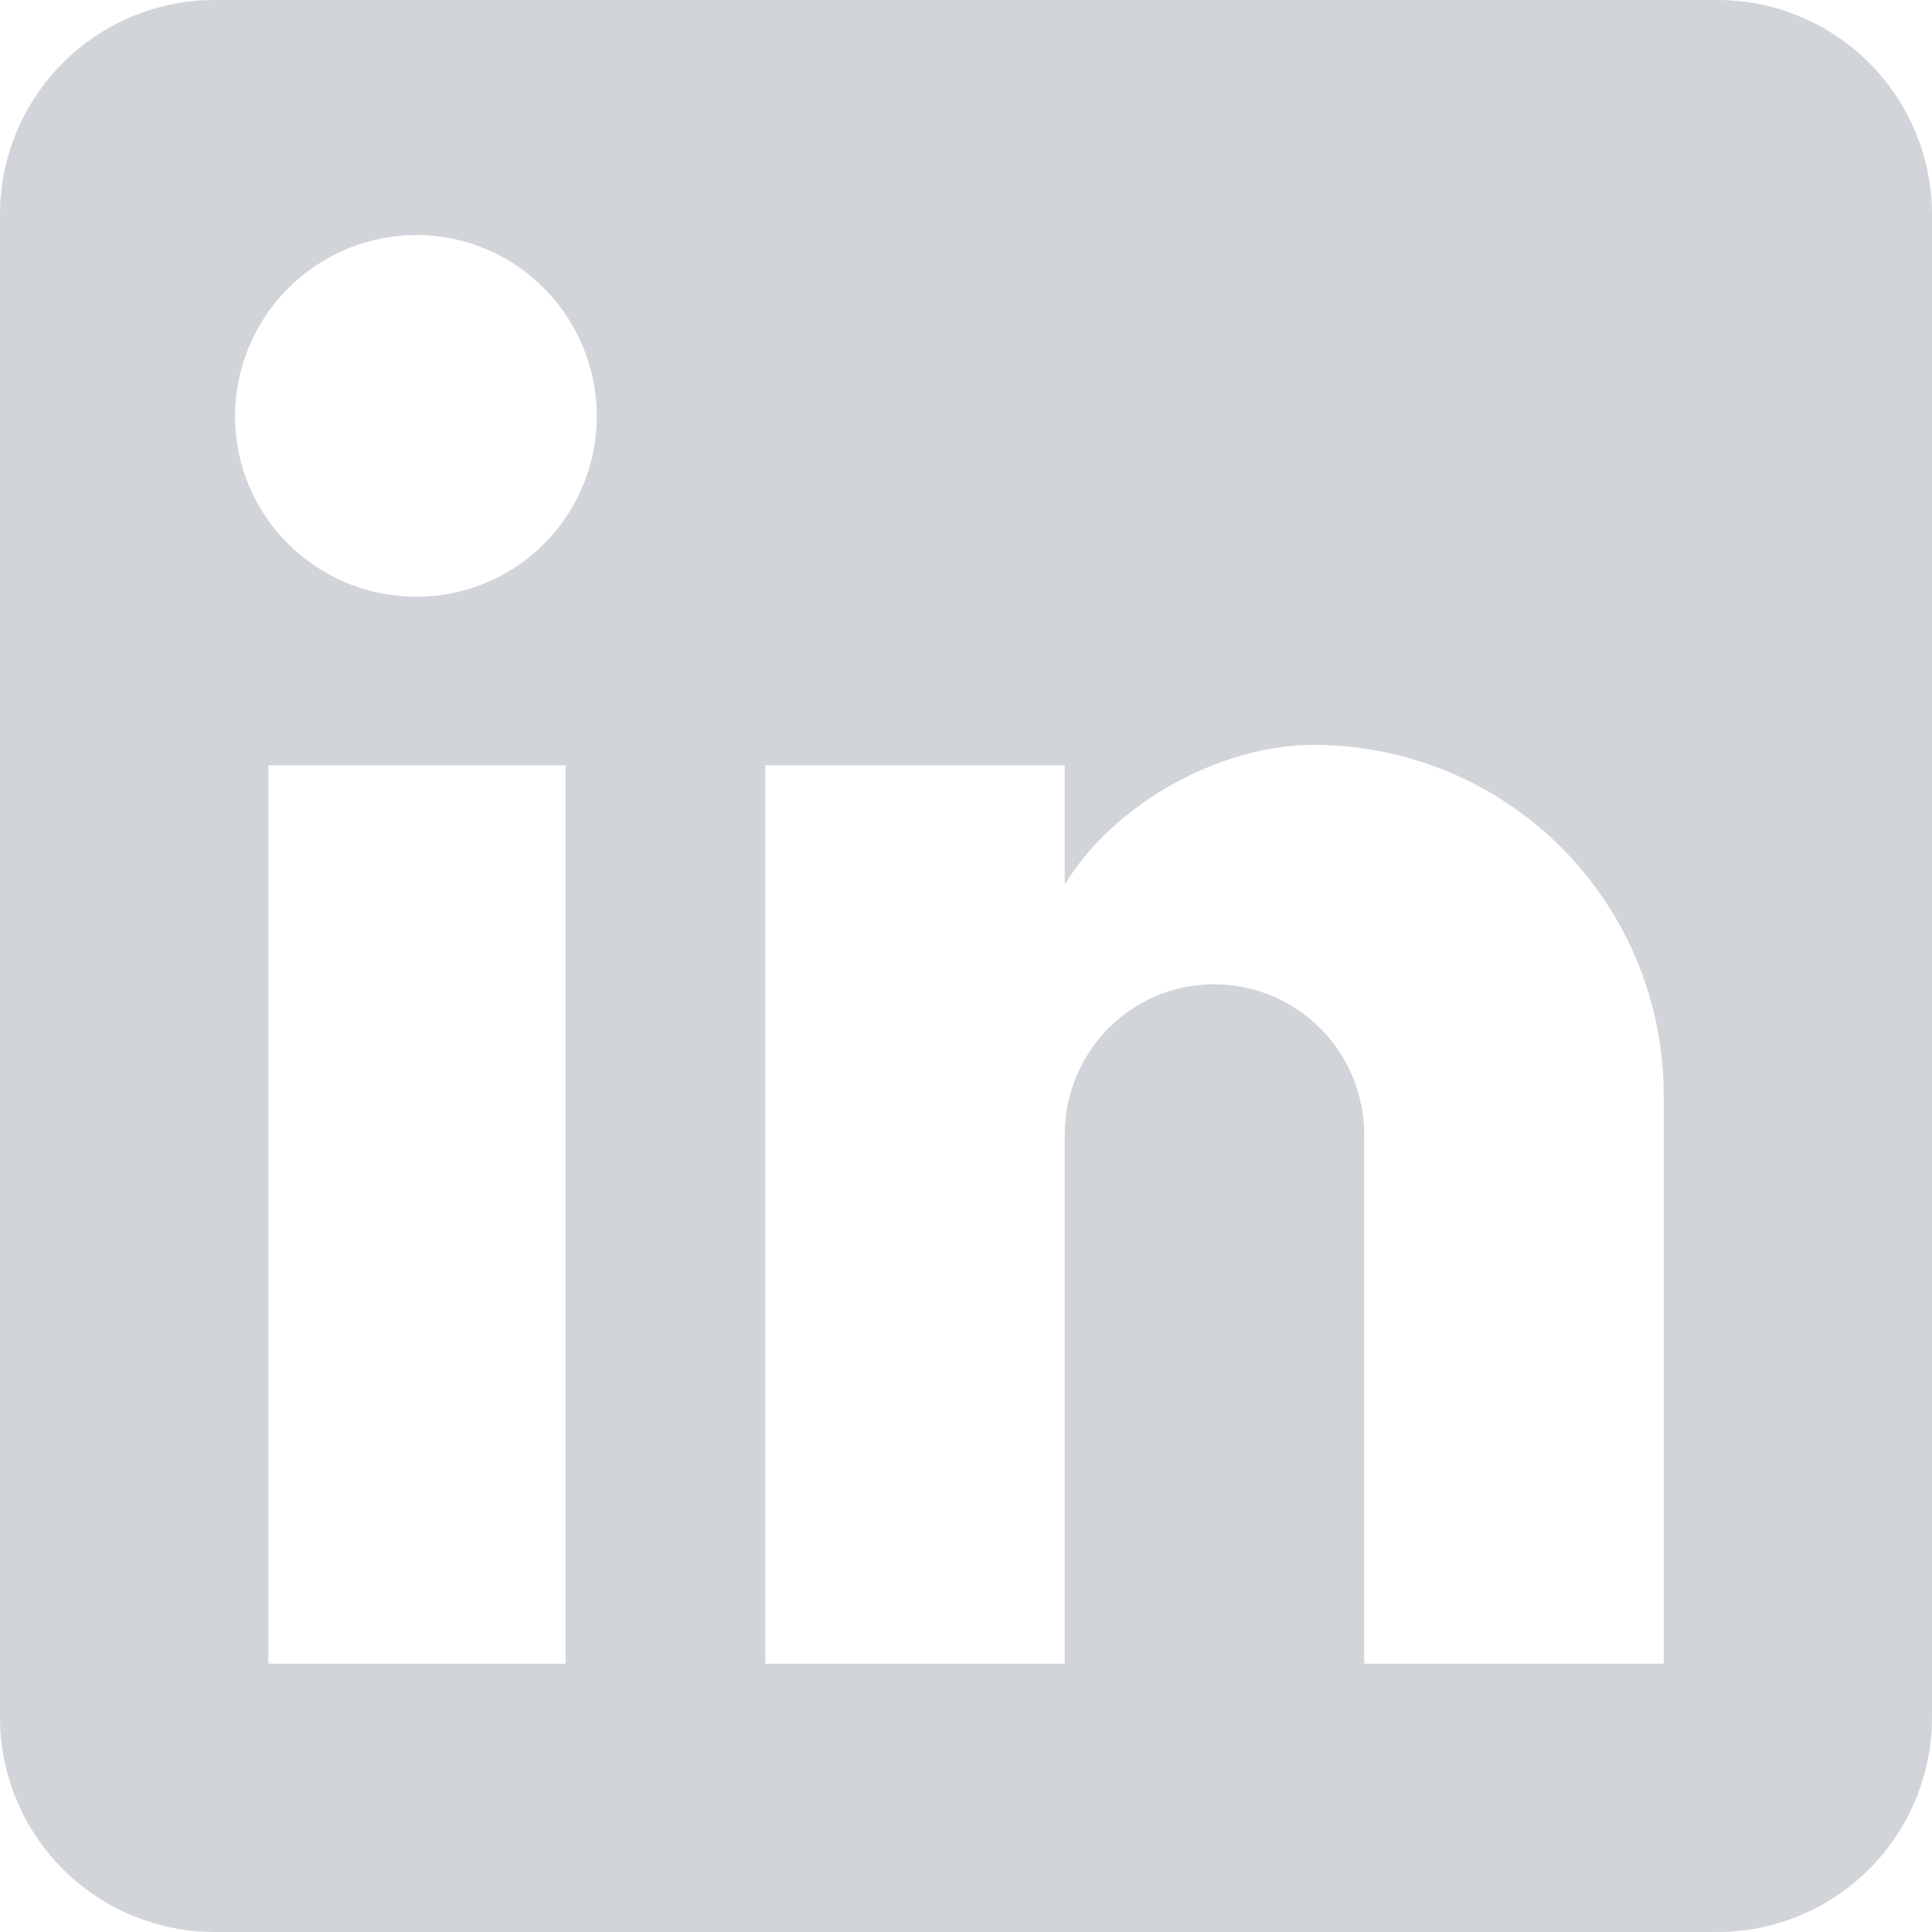 <svg width="35.0" height="35.0" preserveAspectRatio="xMinYMin meet" viewBox="0 0 35 35" xmlns="http://www.w3.org/2000/svg" version="1.0" fill-rule="evenodd" xmlns:xlink="http://www.w3.org/1999/xlink"><title>...</title><desc>...</desc><g id="group" transform="scale(1,-1) translate(0,-35)" clip="0 0 35 35"><g transform=""><g transform=" matrix(1,0,0,-1,0,35)"><g transform=""><path d="M 31.111 0 C 32.142 0 33.132 0.41 33.861 1.139 C 34.59 1.868 35 2.857 35 3.889 L 35 31.111 C 35 32.142 34.59 33.132 33.861 33.861 C 33.132 34.59 32.142 35 31.111 35 L 3.889 35 C 2.857 35 1.868 34.59 1.139 33.861 C 0.41 33.132 0 32.142 0 31.111 L 0 3.889 C 0 2.857 0.41 1.868 1.139 1.139 C 1.868 0.41 2.857 0 3.889 0 L 31.111 0 Z M 30.139 30.139 L 30.139 19.833 C 30.139 18.152 29.471 16.54 28.282 15.351 C 27.093 14.162 25.481 13.494 23.8 13.494 C 22.147 13.494 20.222 14.506 19.289 16.022 L 19.289 13.864 L 13.864 13.864 L 13.864 30.139 L 19.289 30.139 L 19.289 20.553 C 19.289 19.056 20.494 17.831 21.992 17.831 C 22.714 17.831 23.406 18.117 23.917 18.628 C 24.427 19.138 24.714 19.831 24.714 20.553 L 24.714 30.139 L 30.139 30.139 Z M 7.544 10.811 C 8.411 10.811 9.242 10.467 9.854 9.854 C 10.467 9.242 10.811 8.411 10.811 7.544 C 10.811 5.736 9.353 4.258 7.544 4.258 C 6.673 4.258 5.837 4.605 5.221 5.221 C 4.605 5.837 4.258 6.673 4.258 7.544 C 4.258 9.353 5.736 10.811 7.544 10.811 Z M 10.247 30.139 L 10.247 13.864 L 4.861 13.864 L 4.861 30.139 L 10.247 30.139 Z " style="stroke: none; stroke-linecap: butt; stroke-width: 1; fill: rgb(82%,83%,85%); fill-rule: evenodd;"/></g></g></g></g></svg>